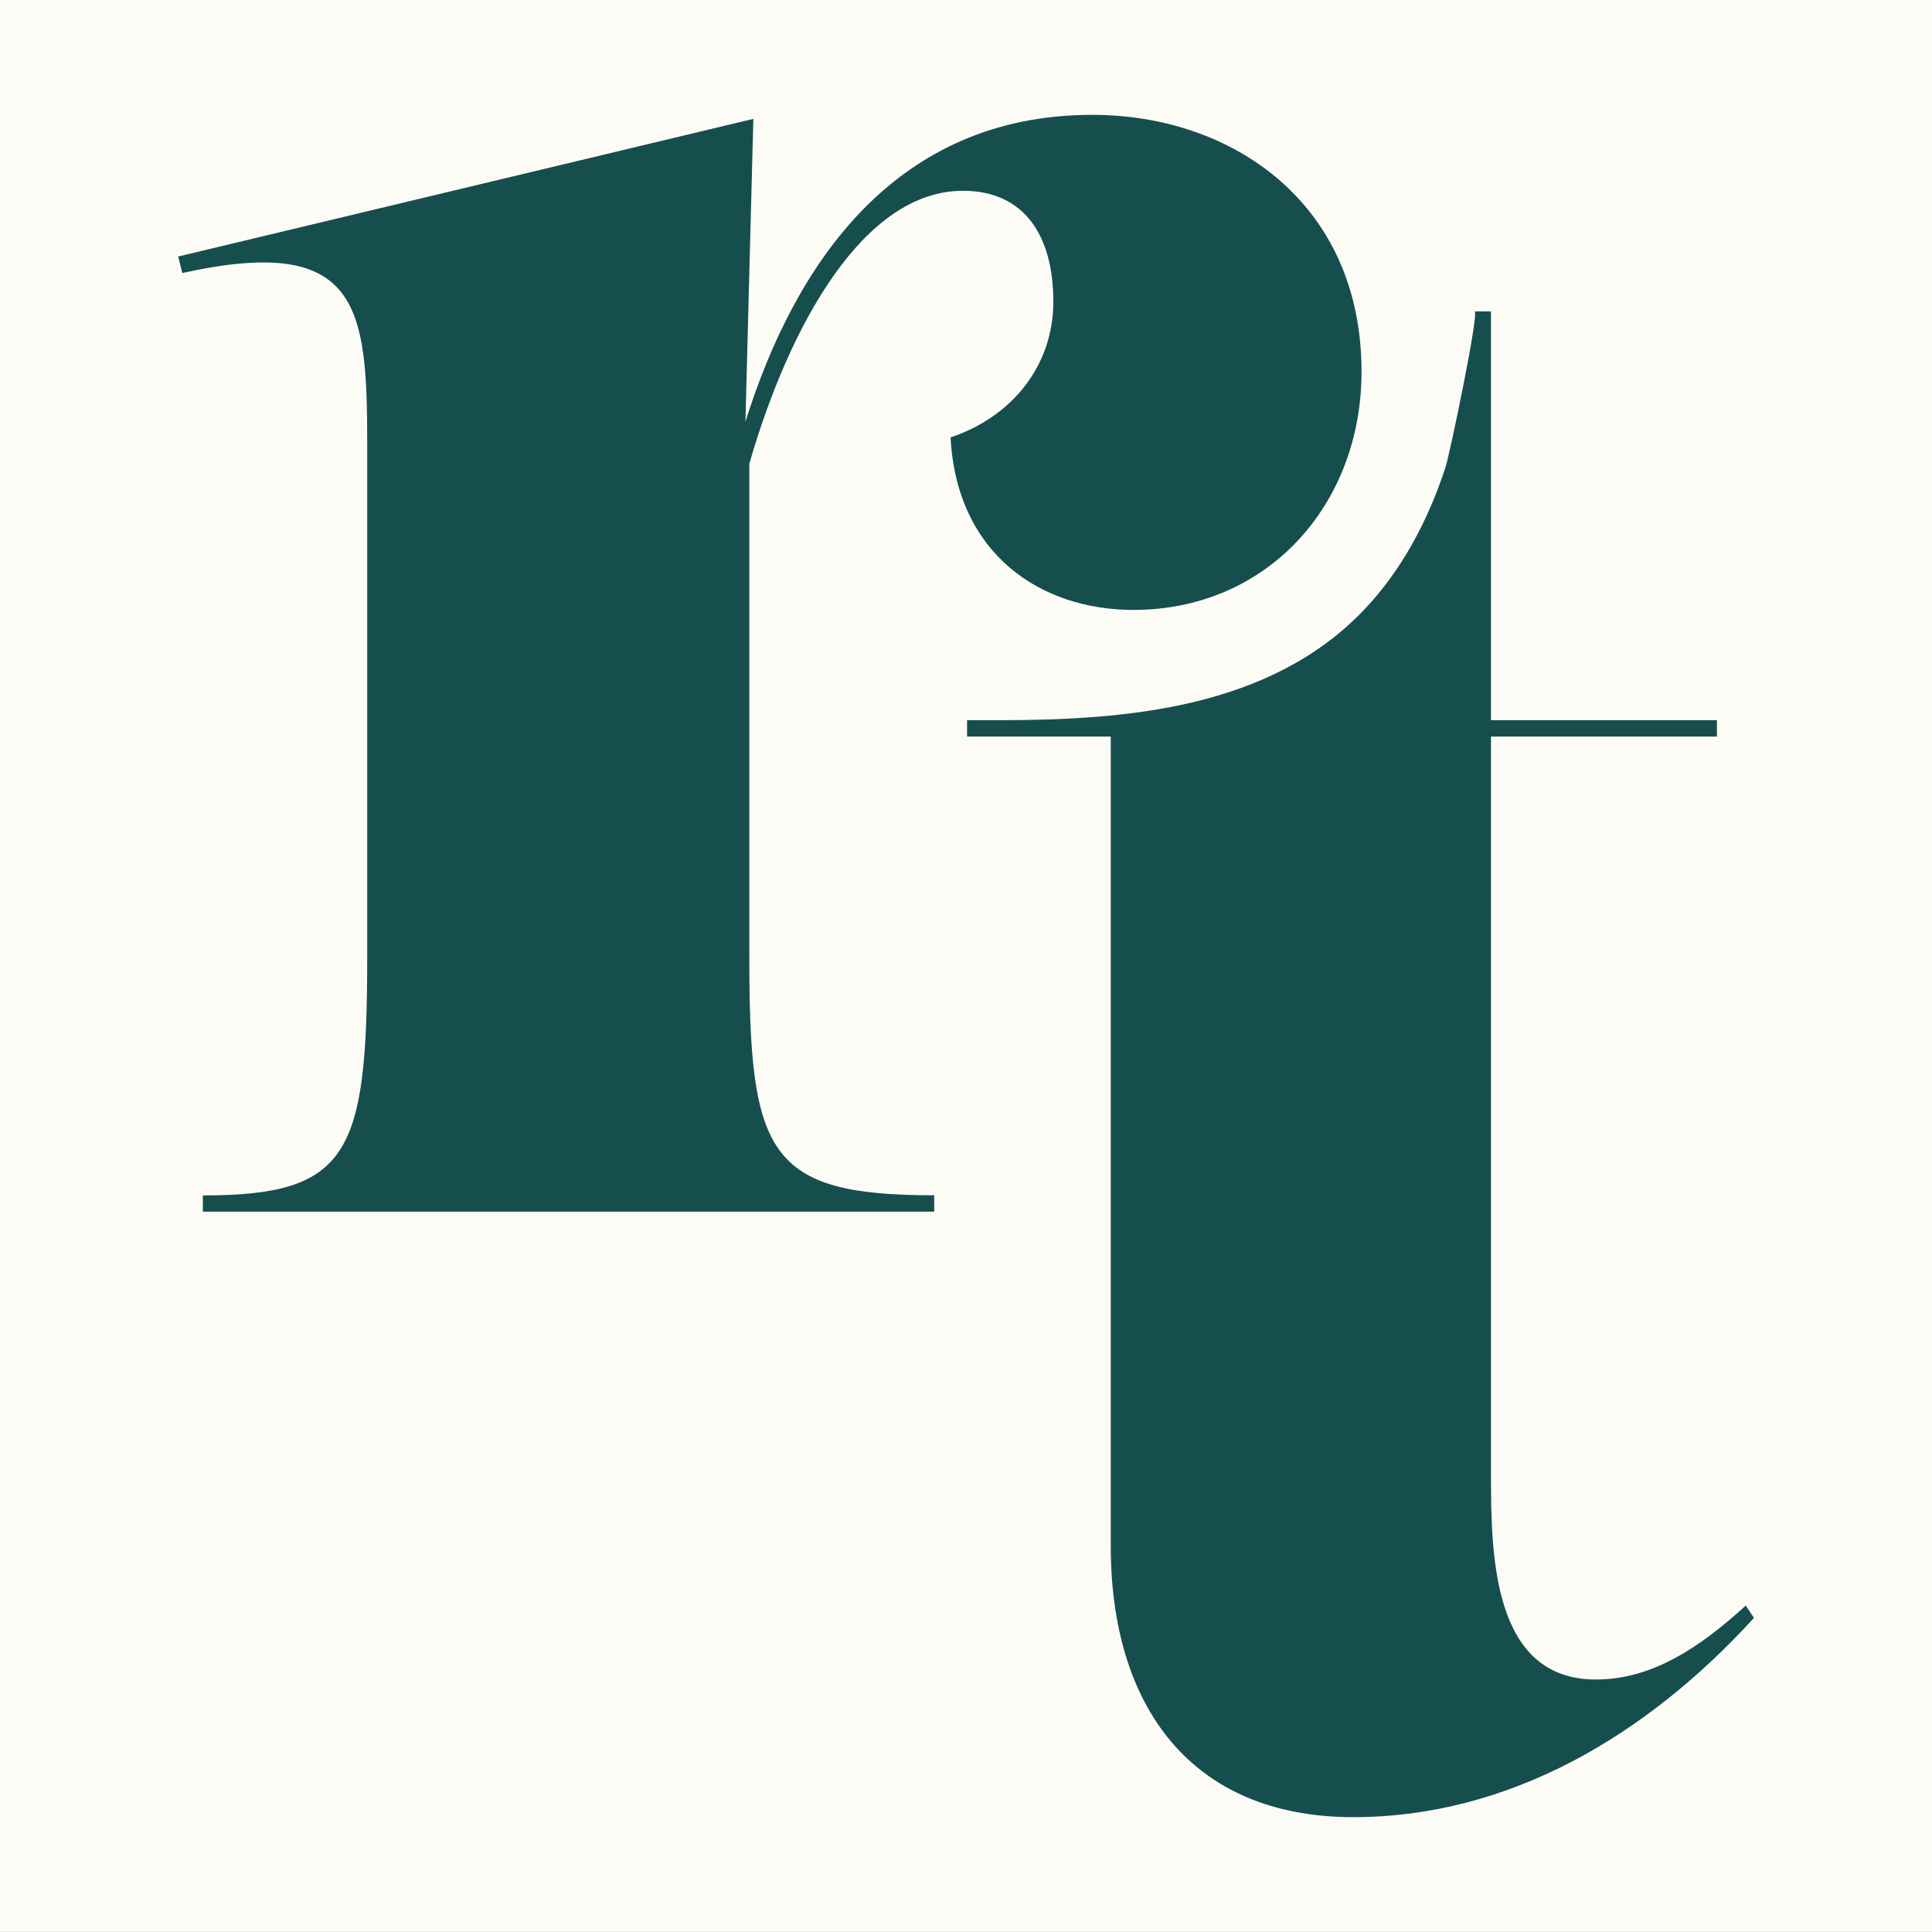 <?xml version="1.0" encoding="UTF-8"?>
<svg data-bbox="-0.01 -0.07 144.05 144.06" viewBox="0 0 144 144" xmlns="http://www.w3.org/2000/svg" data-type="color">
    <rect x="0" y="0" width="144" height="144" fill="#808080" stroke="none"/>
    <g>
        <path fill="#fdfbf6" d="M144.04-.07v144.06H-.01V-.07h144.05z" data-color="1"/>
        <path d="M81.42 8.56c10.41 0 20.06 6.58 20.06 19.14 0 9.95-7.04 17.76-17 17.76-6.89 0-13.17-4.13-13.63-12.86 4.59-1.53 7.66-5.36 7.66-10.11 0-4.9-2.14-8.27-6.74-8.27-7.4 0-12.93 10-15.92 20.34v36.77c0 14.7 1.38 17.76 13.78 17.76v1.22H15.12V89.1c10.87 0 12.25-3.06 12.25-17.76V33.06c0-10.26-.61-15.62-13.78-12.71l-.31-1.23L56.15 8.86l-.59 22.57C59.29 19.54 66.79 8.56 81.42 8.56z" fill="#164e4e" data-color="2"/>
        <path d="M82.79 115.23V54.9H72.08v-1.22h2.3c9.6 0 20.29-.88 27.3-8.24 2.83-2.98 4.76-6.67 6.04-10.55.35-1.05 2.55-11.68 2.19-11.68h1.22v30.47h16.84v1.22h-16.84v55.12c0 5.97.15 15.16 7.81 15.16 4.13 0 7.66-2.3 11.18-5.51l.61.92c-7.96 8.73-18.22 14.85-29.86 14.85-12.1 0-18.08-8.27-18.08-20.21z" fill="#164e4e" data-color="2"/>
    </g>
</svg>
